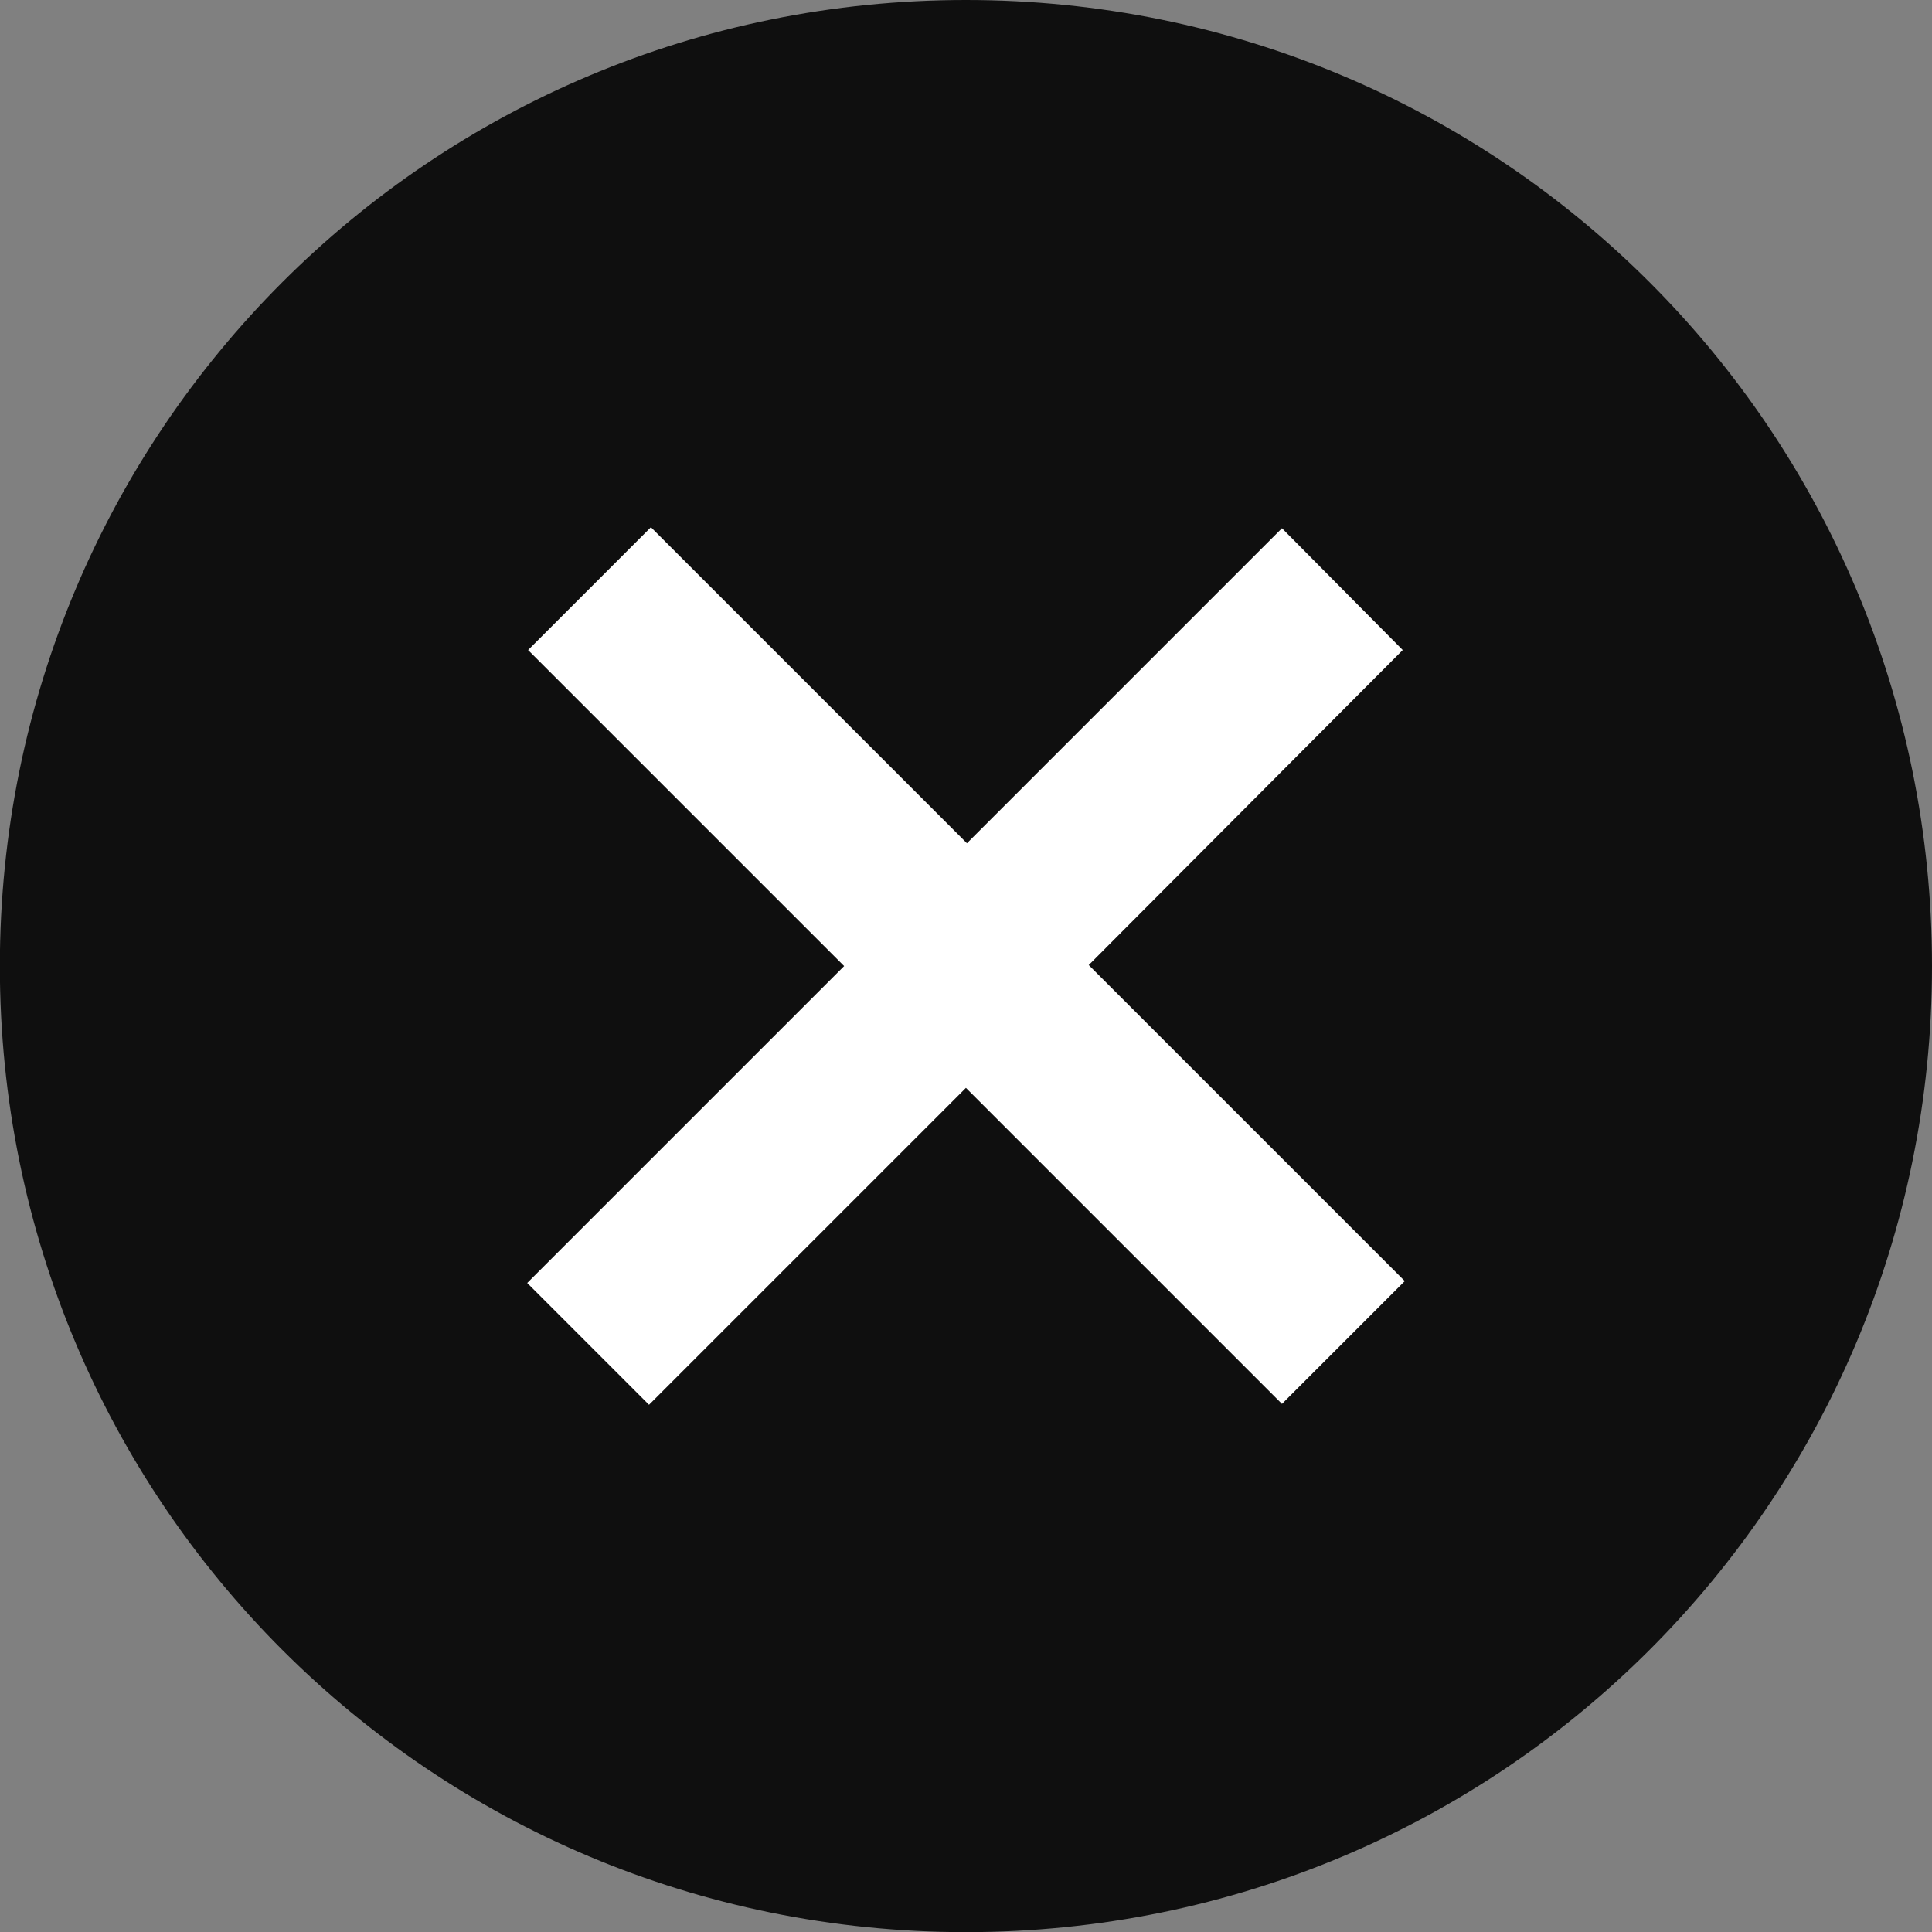 <?xml version="1.0" encoding="UTF-8" standalone="no"?>
<svg
   xmlns:dc="http://purl.org/dc/elements/1.1/"
   xmlns:cc="http://creativecommons.org/ns#"
   xmlns:rdf="http://www.w3.org/1999/02/22-rdf-syntax-ns#"
   xmlns:svg="http://www.w3.org/2000/svg"
   xmlns="http://www.w3.org/2000/svg"
   xmlns:sodipodi="http://sodipodi.sourceforge.net/DTD/sodipodi-0.dtd"
   xmlns:inkscape="http://www.inkscape.org/namespaces/inkscape"
   width="13.229mm"
   height="13.229mm"
   viewBox="0 0 13.229 13.229"
   version="1.1"
   id="svg1088"
   inkscape:version="1.0.1 (3bc2e813f5, 2020-09-07)"
   sodipodi:docname="close.svg">
  <rect x="0" y="0" width="13.229" height="13.229" fill="#808080" stroke="none"/>
  <defs
     id="defs1082" />
  <sodipodi:namedview
     id="base"
     pagecolor="#ffffff"
     bordercolor="#666666"
     borderopacity="1.0"
     inkscape:pageopacity="0.0"
     inkscape:pageshadow="2"
     inkscape:zoom="5.6734973"
     inkscape:cx="32.954329"
     inkscape:cy="6.2702669"
     inkscape:document-units="mm"
     inkscape:current-layer="layer1"
     inkscape:document-rotation="0"
     showgrid="false"
     fit-margin-top="0"
     fit-margin-left="0"
     fit-margin-right="0"
     fit-margin-bottom="0"
     inkscape:window-width="1920"
     inkscape:window-height="1009"
     inkscape:window-x="0"
     inkscape:window-y="34"
     inkscape:window-maximized="1" />
  <g
     inkscape:label="Layer 1"
     inkscape:groupmode="layer"
     id="layer1"
     transform="translate(-94.883,-120.056)">
    <g
       id="g907"
       transform="translate(-152.048,-118.649)">
      <path
         id="rect893"
         style="opacity:0.88;fill:#000000;fill-opacity:1;stroke:none;stroke-width:0.794;stroke-linecap:round;stroke-linejoin:round;stroke-miterlimit:4;stroke-dasharray:none"
         d="m 253.545,238.705 c 3.664,0 6.615,2.95 6.615,6.615 0,3.664 -2.95,6.615 -6.615,6.615 -3.664,0 -6.615,-2.95 -6.615,-6.615 0,-3.664 2.95,-6.615 6.615,-6.615 z" />
      <g
         aria-label="×"
         id="text897"
         style="font-style:normal;font-variant:normal;font-weight:normal;font-stretch:normal;font-size:14.111px;line-height:125%;font-family:Arial;-inkscape-font-specification:Arial;text-align:center;letter-spacing:0px;word-spacing:0px;text-anchor:middle;fill:#ffffff;fill-opacity:1;stroke:none;stroke-width:0.265px;stroke-linecap:butt;stroke-linejoin:miter;stroke-opacity:1">
        <path
           d="m 250.541,247.49 2.17,-2.17 -2.164,-2.164 0.841,-0.841 2.164,2.164 2.157,-2.157 0.827,0.834 -2.15,2.157 2.164,2.164 -0.841,0.841 -2.164,-2.164 -2.17,2.17 z"
           style="font-style:normal;font-variant:normal;font-weight:normal;font-stretch:normal;font-size:14.111px;font-family:Arial;-inkscape-font-specification:Arial;text-align:center;text-anchor:middle;fill:#ffffff;stroke:none;stroke-width:0.265px"
           id="path1029" />
      </g>
    </g>
  </g>
</svg>
